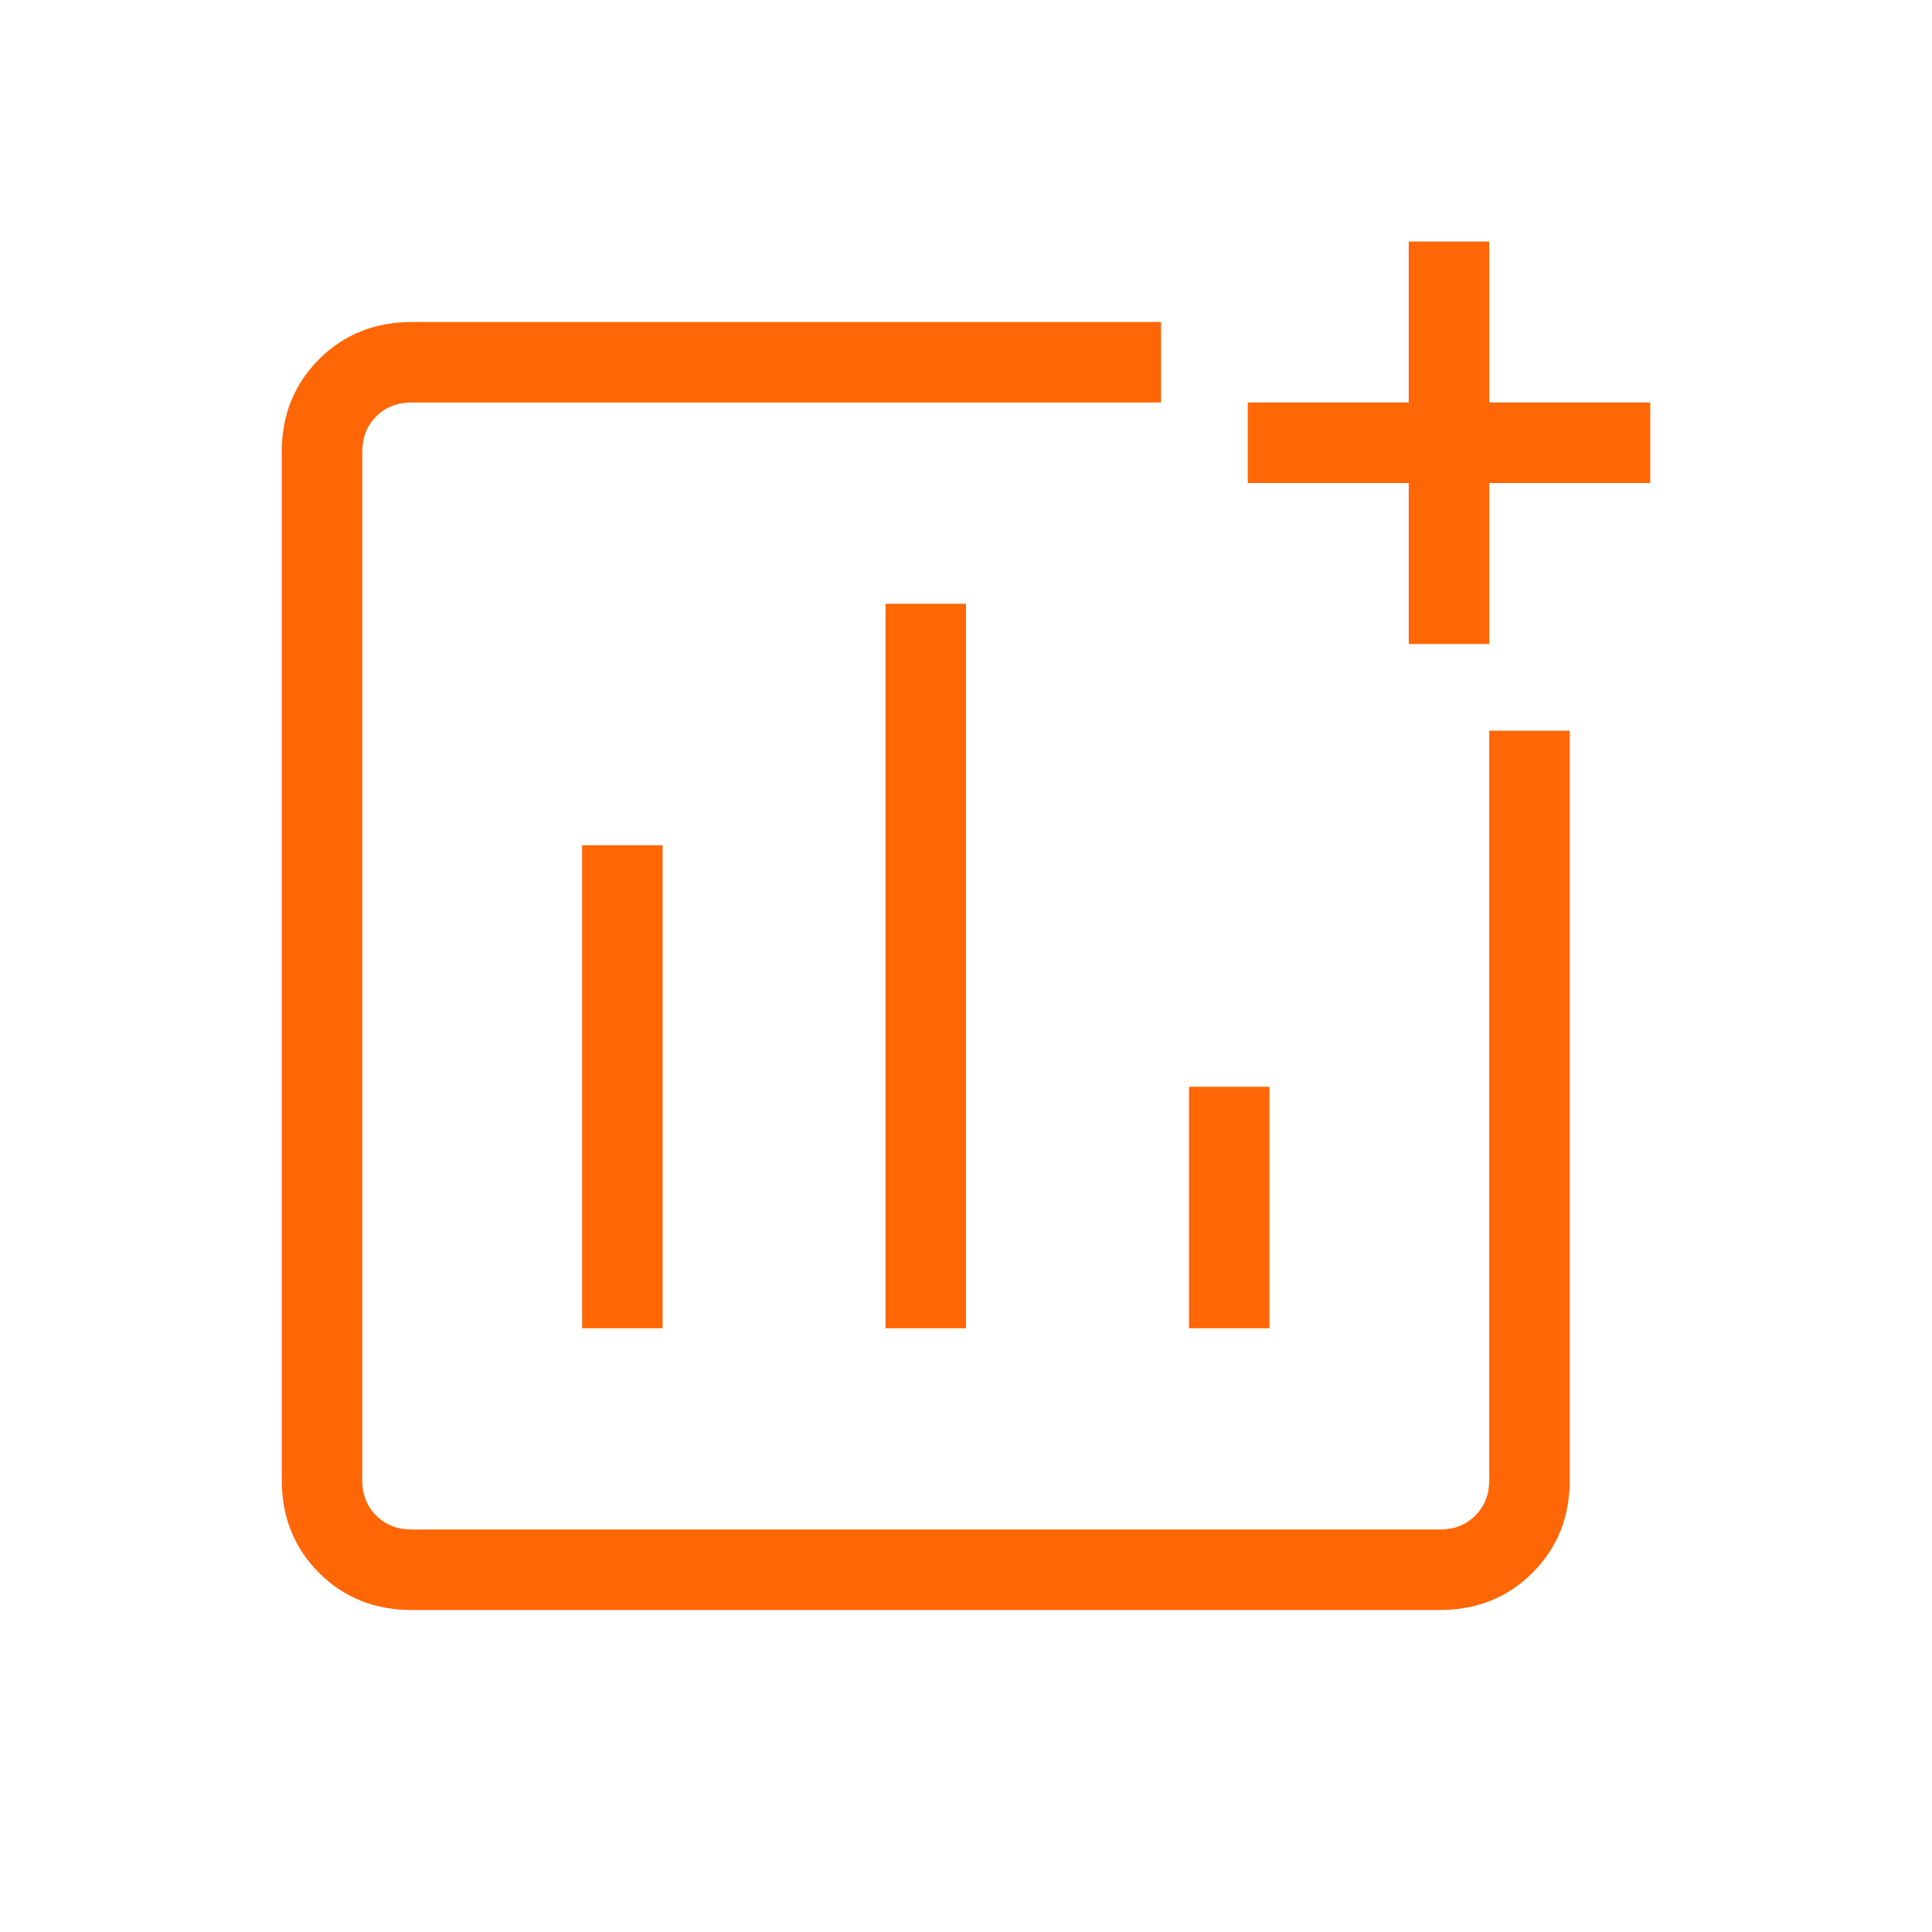 <?xml version="1.0" encoding="UTF-8"?>
<svg xmlns="http://www.w3.org/2000/svg" width="48" height="48" viewBox="0 0 48 48" fill="none">
  <path d="M10.23 40C9.31 40 8.542 39.692 7.926 39.076C7.31 38.46 7.001 37.691 7 36.77V11.23C7 10.31 7.309 9.542 7.926 8.926C8.543 8.31 9.311 8.001 10.23 8H28.846V10H10.23C9.871 10 9.577 10.115 9.346 10.346C9.115 10.577 9 10.871 9 11.23V36.77C9 37.129 9.115 37.423 9.346 37.654C9.577 37.885 9.871 38 10.23 38H35.77C36.129 38 36.423 37.885 36.654 37.654C36.885 37.423 37 37.129 37 36.77V18.154H39V36.77C39 37.69 38.692 38.458 38.076 39.074C37.46 39.69 36.691 39.999 35.77 40H10.23ZM14.462 33H16.462V21H14.462V33ZM22 33H24V15H22V33ZM29.54 33H31.54V27H29.54V33ZM35 16V12H31V10H35V6H37V10H41V12H37V16H35Z" fill="#FF6606"></path>
</svg>
